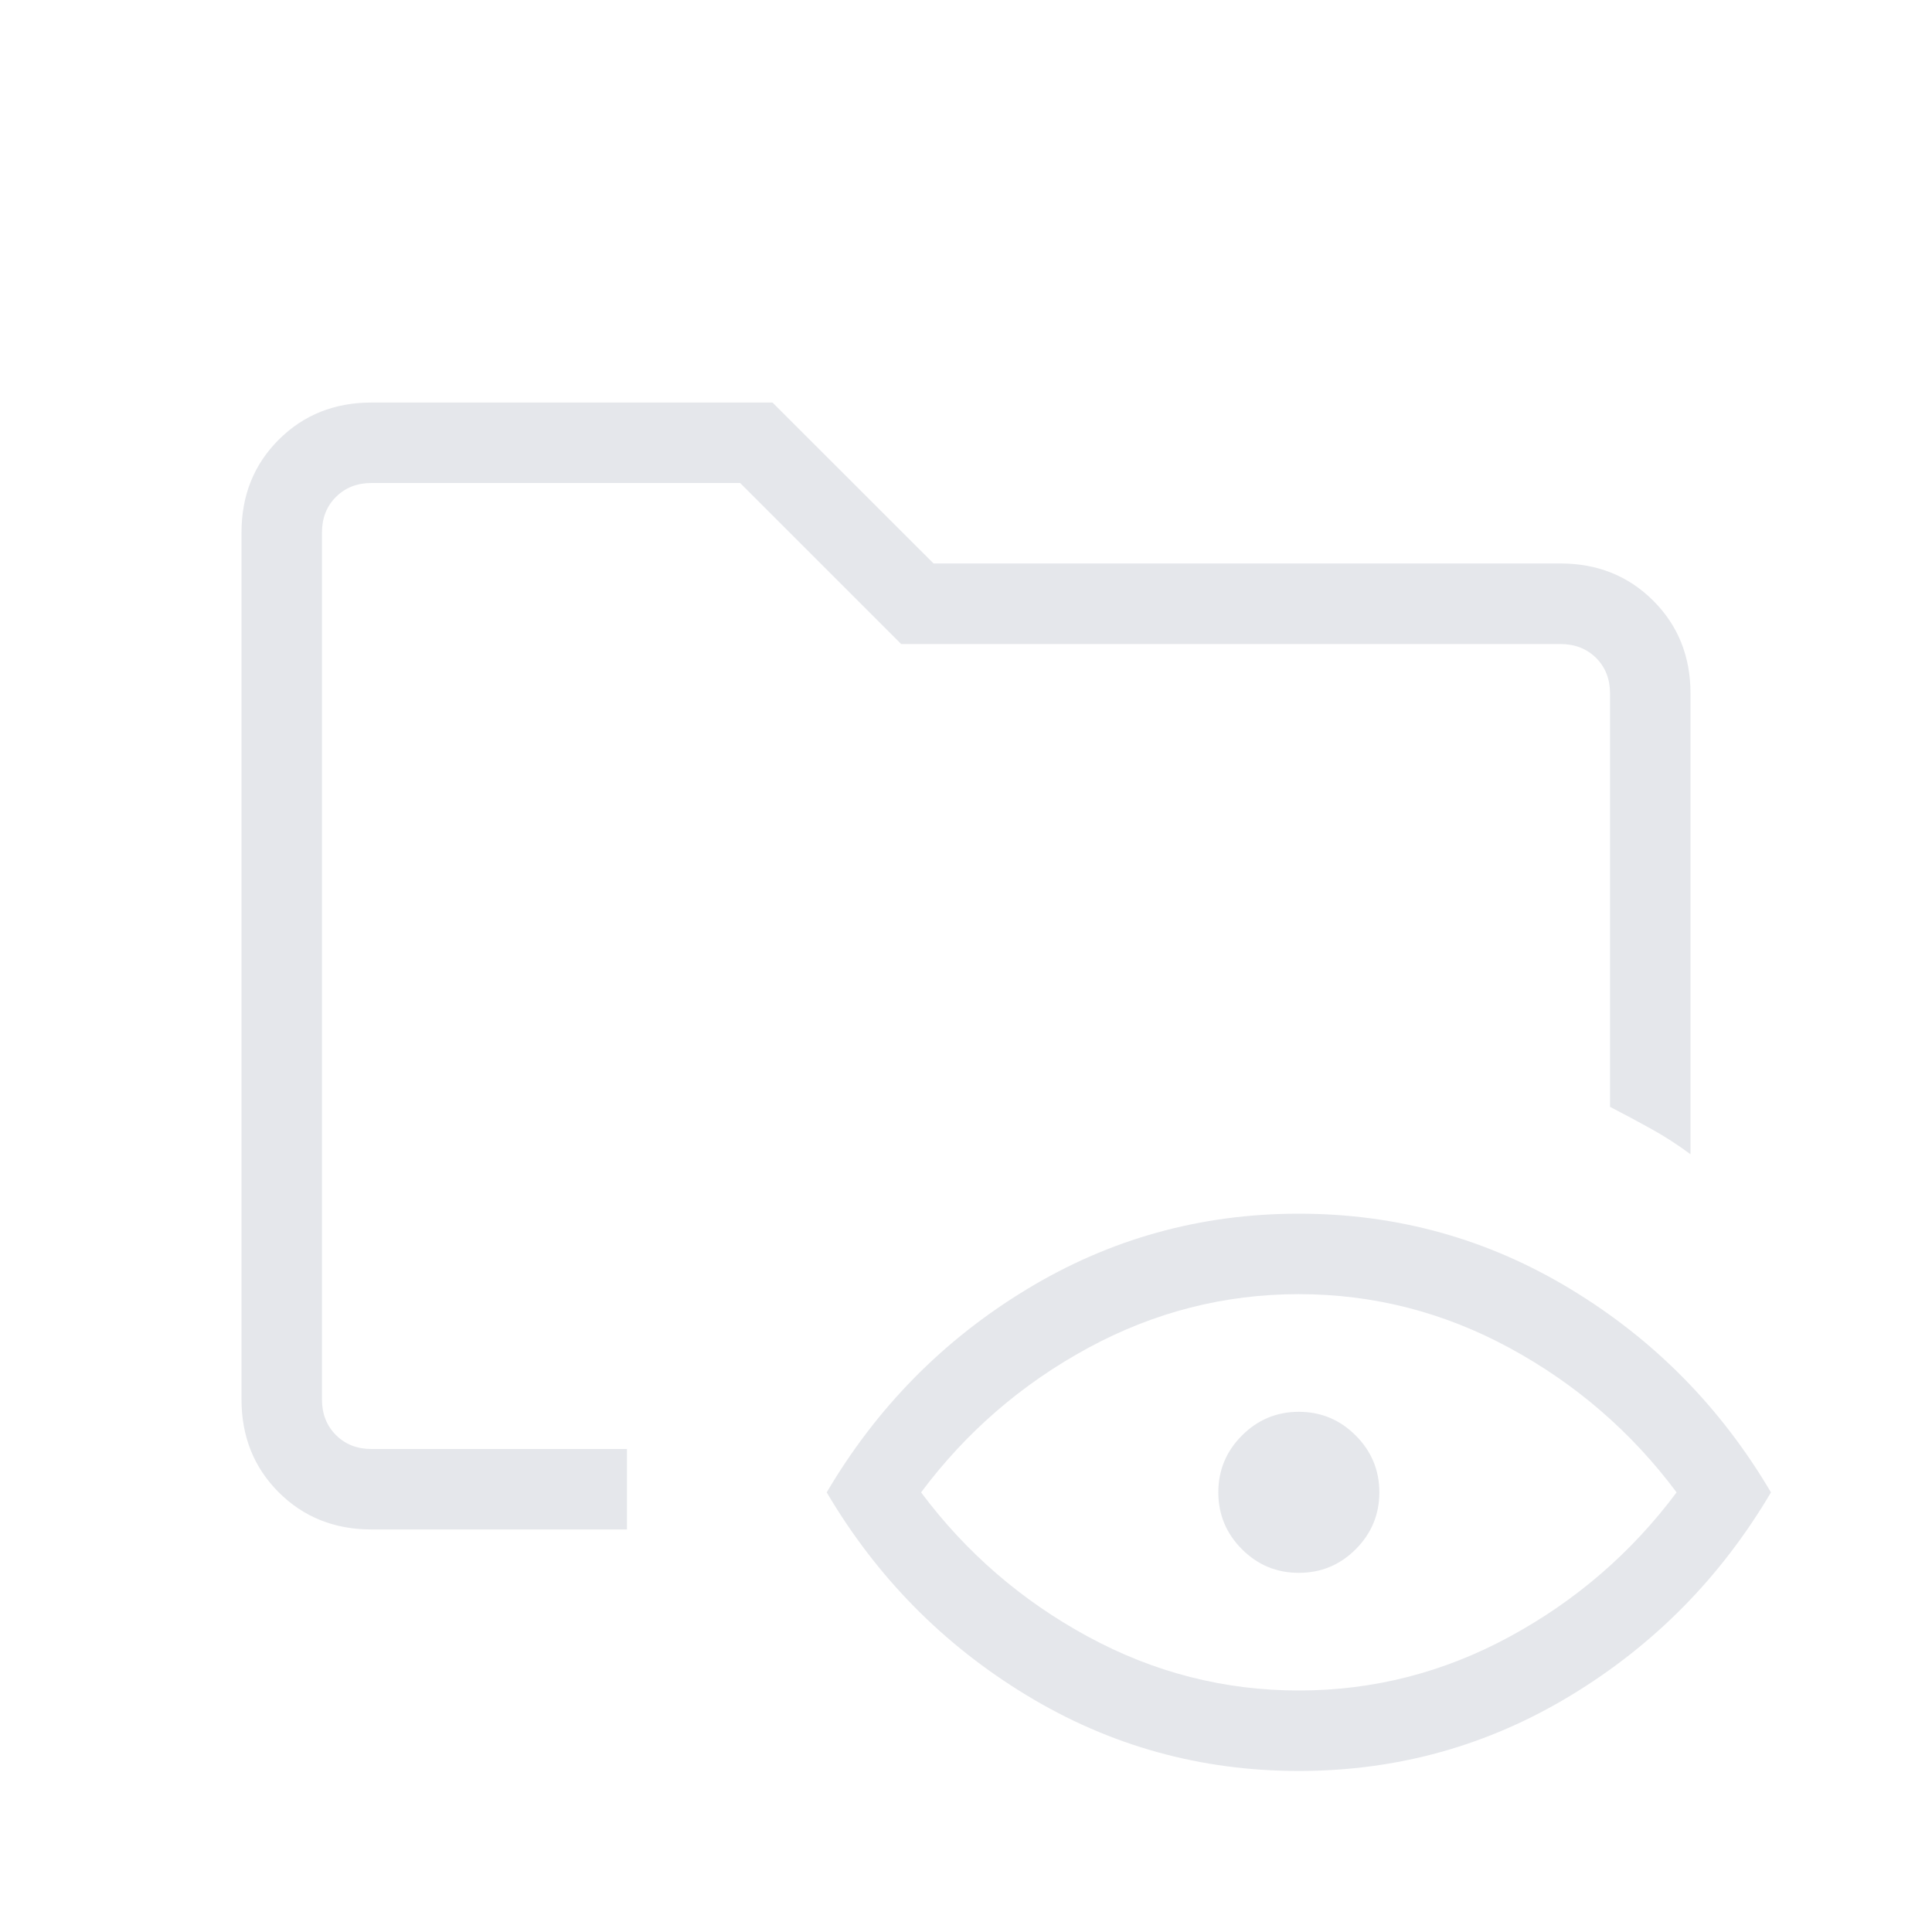 <svg width="20" height="20" viewBox="0 0 20 20" fill="none" xmlns="http://www.w3.org/2000/svg">
<g id="folder_eye">
<mask id="mask0_153_2257" style="mask-type:alpha" maskUnits="userSpaceOnUse" x="0" y="0" width="20" height="20">
<rect id="Bounding box" width="20" height="20" fill="#D9D9D9"/>
</mask>
<g mask="url(#mask0_153_2257)">
<path id="folder_eye_2" d="M3.846 15.833C3.463 15.833 3.142 15.705 2.885 15.448C2.628 15.191 2.5 14.87 2.5 14.487V5.513C2.5 5.129 2.628 4.809 2.885 4.552C3.142 4.295 3.463 4.167 3.846 4.167H7.997L9.664 5.833H16.154C16.537 5.833 16.858 5.962 17.115 6.219C17.372 6.476 17.5 6.796 17.5 7.179V11.949C17.367 11.85 17.232 11.763 17.093 11.686C16.954 11.609 16.812 11.533 16.667 11.458V7.179C16.667 7.03 16.619 6.907 16.523 6.811C16.426 6.715 16.303 6.667 16.154 6.667H9.329L7.662 5H3.846C3.697 5 3.574 5.048 3.478 5.144C3.381 5.24 3.333 5.363 3.333 5.513V14.487C3.333 14.636 3.381 14.759 3.478 14.856C3.574 14.952 3.697 15 3.846 15H6.49V15.833H3.846ZM13.445 18.333C12.427 18.333 11.488 18.072 10.627 17.549C9.766 17.027 9.076 16.327 8.558 15.449C9.076 14.57 9.766 13.87 10.627 13.348C11.488 12.825 12.427 12.564 13.445 12.564C14.464 12.564 15.403 12.825 16.264 13.348C17.125 13.87 17.815 14.57 18.333 15.449C17.815 16.327 17.125 17.027 16.264 17.549C15.403 18.072 14.464 18.333 13.445 18.333ZM13.445 17.5C14.216 17.5 14.944 17.314 15.629 16.942C16.314 16.57 16.89 16.073 17.356 15.449C16.89 14.825 16.314 14.327 15.629 13.955C14.944 13.583 14.216 13.397 13.445 13.397C12.675 13.397 11.947 13.583 11.262 13.955C10.577 14.327 10.001 14.825 9.535 15.449C10.001 16.073 10.577 16.57 11.262 16.942C11.947 17.314 12.675 17.5 13.445 17.5ZM13.445 16.282C13.216 16.282 13.02 16.201 12.857 16.038C12.694 15.875 12.612 15.678 12.612 15.449C12.612 15.219 12.694 15.023 12.857 14.86C13.02 14.697 13.216 14.615 13.445 14.615C13.675 14.615 13.871 14.697 14.034 14.86C14.197 15.023 14.279 15.219 14.279 15.449C14.279 15.678 14.197 15.875 14.034 16.038C13.871 16.201 13.675 16.282 13.445 16.282ZM3.333 15V5V11.444V10.577V15Z" fill="#E5E7EB"/>
</g>
</g>
</svg>
